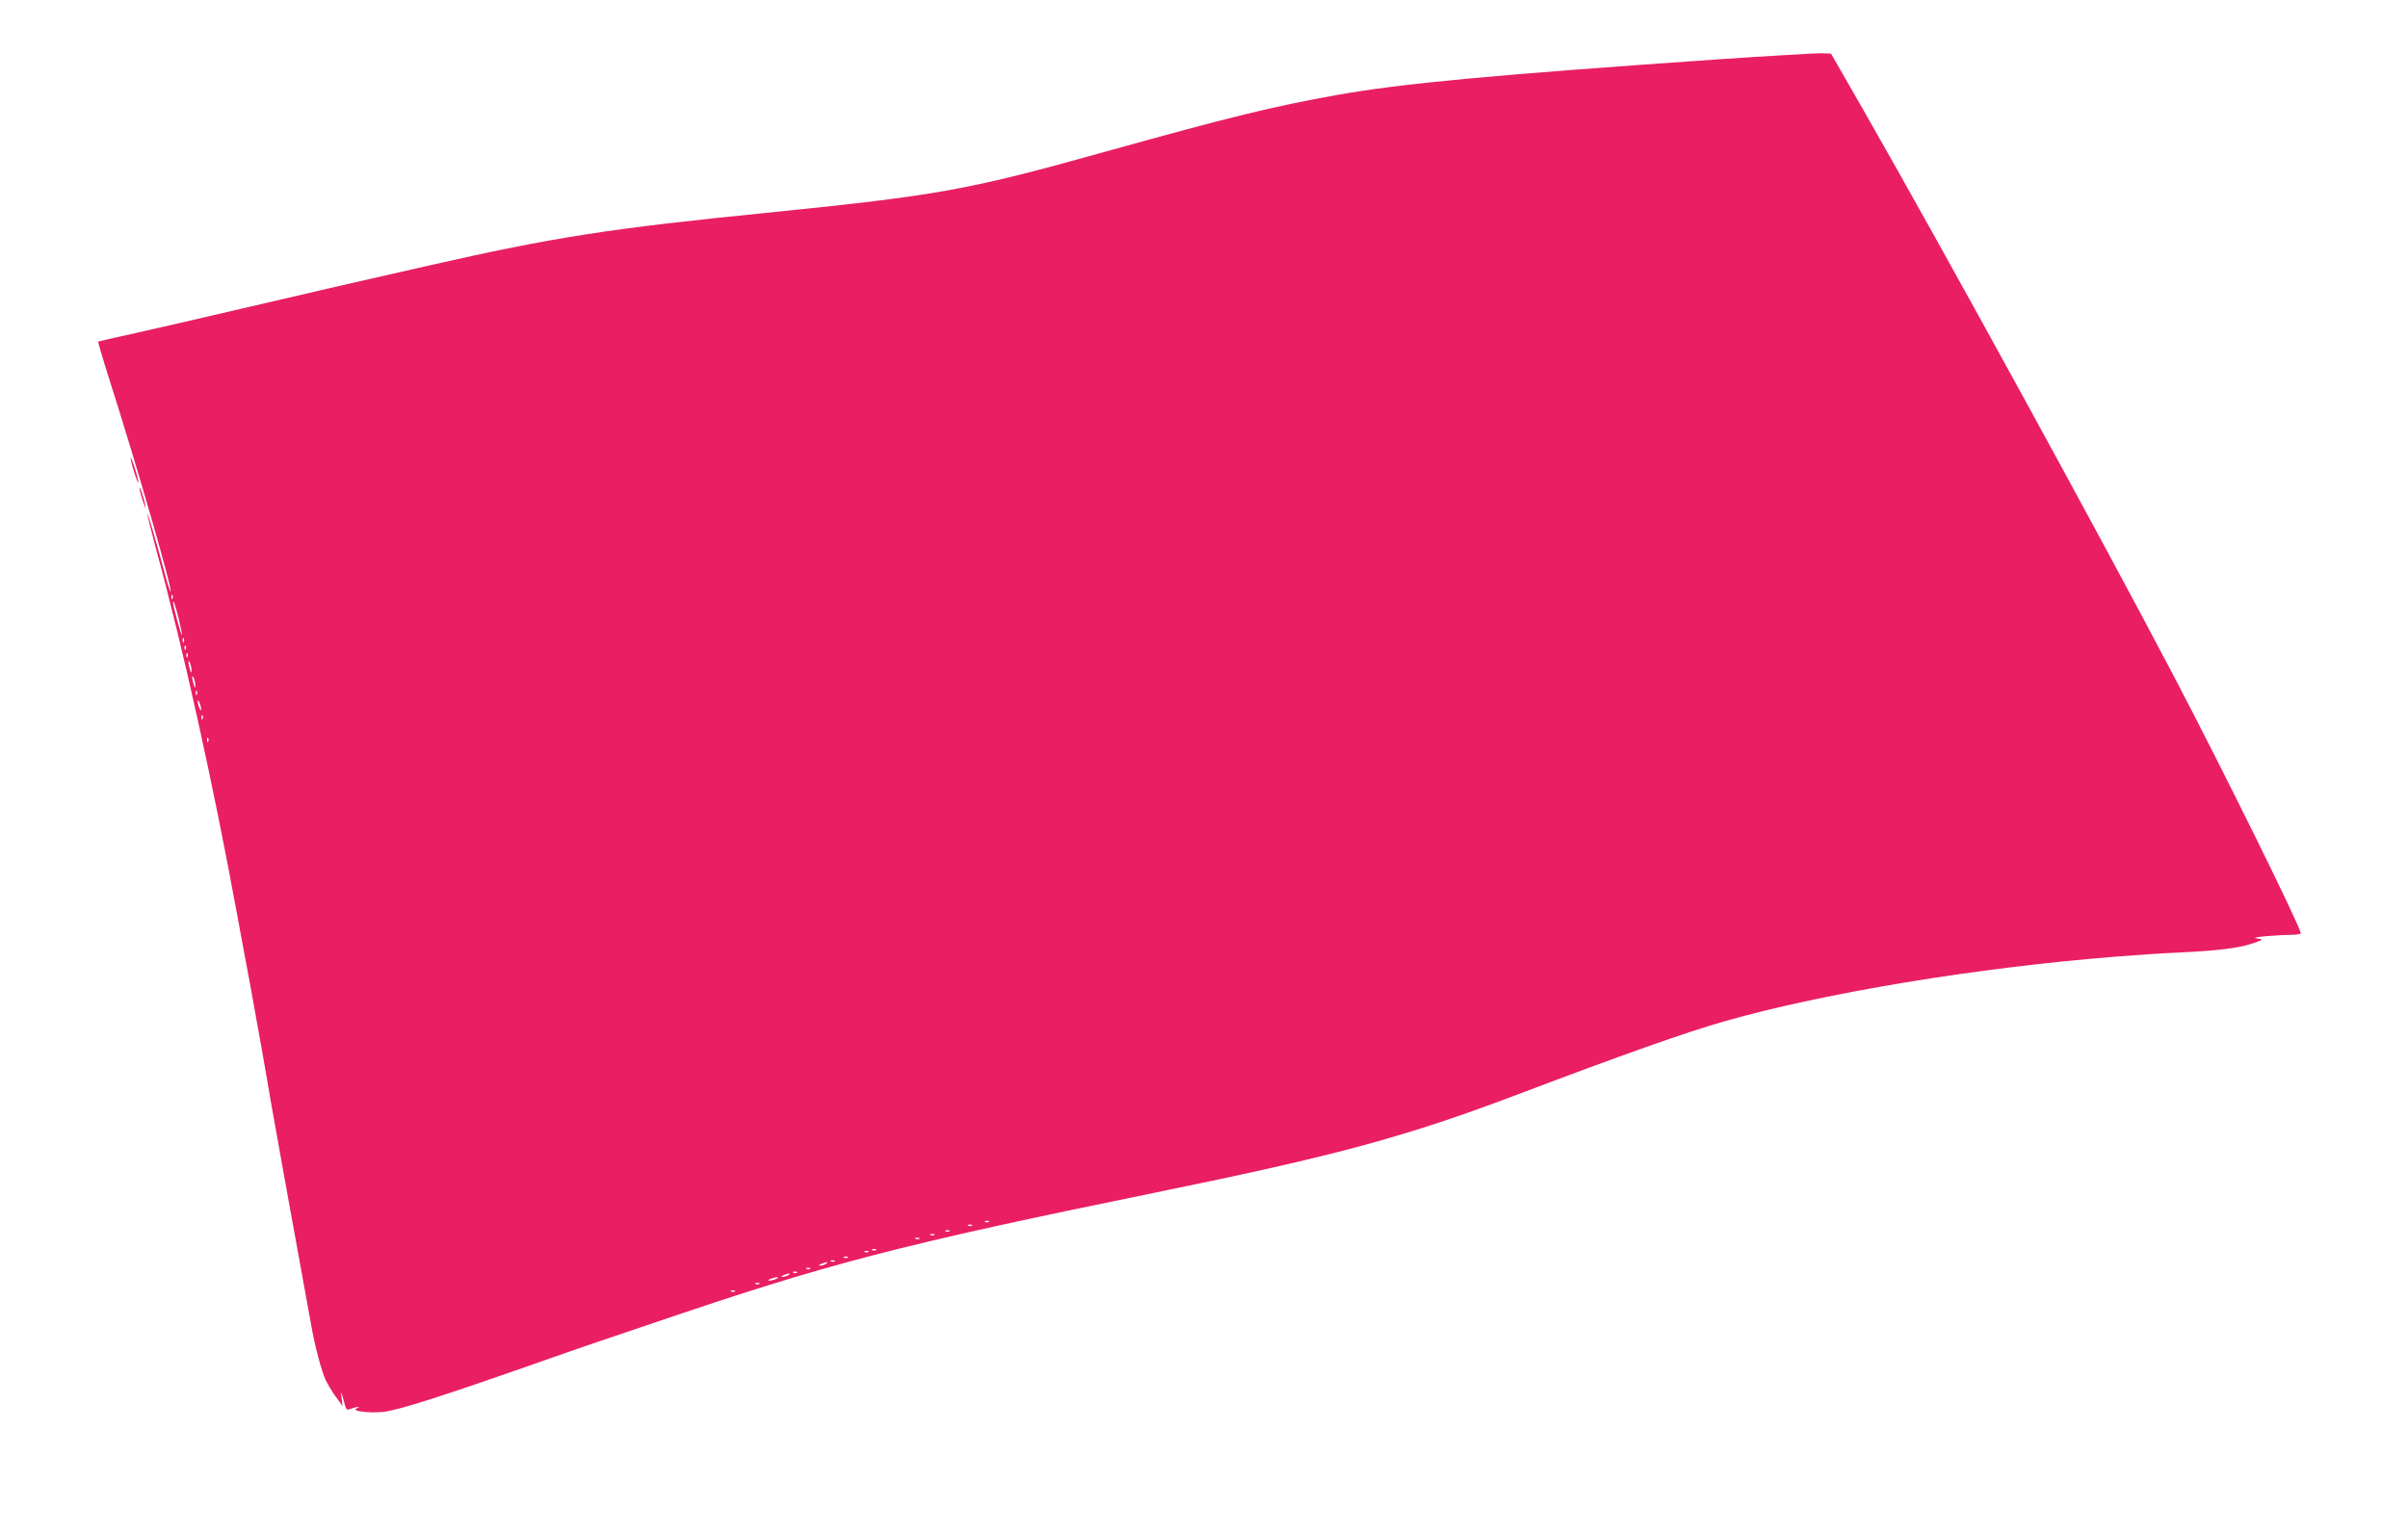 <?xml version="1.0" standalone="no"?>
<!DOCTYPE svg PUBLIC "-//W3C//DTD SVG 20010904//EN"
 "http://www.w3.org/TR/2001/REC-SVG-20010904/DTD/svg10.dtd">
<svg version="1.0" xmlns="http://www.w3.org/2000/svg"
 width="1280pt" height="816pt" viewBox="0 0 1280 816"
 preserveAspectRatio="xMidYMid meet">
<g transform="translate(0,816) scale(0.1,-0.1)"
fill="#e91e63" stroke="none">
<path d="M9140 7845 c-1212 -84 -1693 -129 -2033 -190 -345 -62 -562 -115
-1237 -303 -726 -203 -883 -231 -1780 -322 -852 -85 -1146 -131 -1807 -281
-415 -94 -541 -123 -943 -217 -234 -55 -513 -119 -620 -143 -107 -23 -196 -44
-198 -45 -2 -1 23 -87 56 -191 151 -473 340 -1129 329 -1139 -2 -2 -14 33 -26
78 -50 187 -94 338 -97 335 -2 -2 19 -87 46 -188 141 -514 303 -1245 430
-1939 23 -124 52 -283 66 -355 25 -134 98 -544 115 -650 8 -48 141 -787 214
-1185 19 -108 54 -239 75 -285 10 -22 34 -62 54 -90 l37 -50 -5 40 c-7 46 -2
38 14 -22 10 -40 12 -42 36 -33 30 12 58 12 29 1 -31 -13 65 -25 139 -18 82 8
311 81 896 287 96 34 207 72 245 85 39 13 169 57 290 98 944 322 1312 417
2680 697 968 198 1327 296 1925 522 562 213 890 329 1100 389 531 151 1343
285 2080 343 102 8 246 18 320 21 214 10 323 23 397 47 67 22 67 23 33 28 -26
4 -13 7 50 13 47 4 106 7 133 7 26 0 47 4 47 8 0 31 -410 862 -672 1362 -401
764 -1212 2244 -1650 3010 l-175 305 -54 2 c-30 0 -272 -14 -539 -32z m-8223
-2867 c-3 -8 -6 -5 -6 6 -1 11 2 17 5 13 3 -3 4 -12 1 -19z m33 -107 c11 -46
19 -85 17 -88 -4 -3 -47 156 -47 173 0 20 11 -10 30 -85z m27 -123 c-3 -8 -6
-5 -6 6 -1 11 2 17 5 13 3 -3 4 -12 1 -19z m10 -40 c-3 -8 -6 -5 -6 6 -1 11 2
17 5 13 3 -3 4 -12 1 -19z m10 -40 c-3 -8 -6 -5 -6 6 -1 11 2 17 5 13 3 -3 4
-12 1 -19z m21 -73 c0 -16 -2 -15 -8 5 -11 34 -11 60 0 35 5 -11 8 -29 8 -40z
m20 -80 c0 -16 -2 -15 -8 5 -11 34 -11 60 0 35 5 -11 8 -29 8 -40z m9 -47 c-3
-8 -6 -5 -6 6 -1 11 2 17 5 13 3 -3 4 -12 1 -19z m22 -78 c0 -9 -4 -8 -9 5 -5
11 -9 27 -9 35 0 9 4 8 9 -5 5 -11 9 -27 9 -35z m8 -52 c-3 -8 -6 -5 -6 6 -1
11 2 17 5 13 3 -3 4 -12 1 -19z m30 -120 c-3 -8 -6 -5 -6 6 -1 11 2 17 5 13 3
-3 4 -12 1 -19z m4150 -2554 c-3 -3 -12 -4 -19 -1 -8 3 -5 6 6 6 11 1 17 -2
13 -5z m-90 -20 c-3 -3 -12 -4 -19 -1 -8 3 -5 6 6 6 11 1 17 -2 13 -5z m-120
-30 c-3 -3 -12 -4 -19 -1 -8 3 -5 6 6 6 11 1 17 -2 13 -5z m-80 -20 c-3 -3
-12 -4 -19 -1 -8 3 -5 6 6 6 11 1 17 -2 13 -5z m-80 -20 c-3 -3 -12 -4 -19 -1
-8 3 -5 6 6 6 11 1 17 -2 13 -5z m-230 -60 c-3 -3 -12 -4 -19 -1 -8 3 -5 6 6
6 11 1 17 -2 13 -5z m-40 -10 c-3 -3 -12 -4 -19 -1 -8 3 -5 6 6 6 11 1 17 -2
13 -5z m-110 -30 c-3 -3 -12 -4 -19 -1 -8 3 -5 6 6 6 11 1 17 -2 13 -5z m-70
-20 c-3 -3 -12 -4 -19 -1 -8 3 -5 6 6 6 11 1 17 -2 13 -5z m-47 -14 c-8 -5
-22 -9 -30 -9 -10 0 -8 3 5 9 27 12 43 12 25 0z m-83 -26 c-3 -3 -12 -4 -19
-1 -8 3 -5 6 6 6 11 1 17 -2 13 -5z m-70 -20 c-3 -3 -12 -4 -19 -1 -8 3 -5 6
6 6 11 1 17 -2 13 -5z m-47 -14 c-8 -5 -22 -9 -30 -9 -10 0 -8 3 5 9 27 12 43
12 25 0z m-65 -20 c-11 -5 -27 -9 -35 -9 -9 0 -8 4 5 9 11 5 27 9 35 9 9 0 8
-4 -5 -9z m-88 -26 c-3 -3 -12 -4 -19 -1 -8 3 -5 6 6 6 11 1 17 -2 13 -5z
m-130 -40 c-3 -3 -12 -4 -19 -1 -8 3 -5 6 6 6 11 1 17 -2 13 -5z"/>
<path d="M696 5711 c4 -19 15 -57 25 -85 14 -38 17 -42 13 -17 -4 19 -15 57
-25 85 -14 38 -17 42 -13 17z"/>
<path d="M741 5565 c0 -5 8 -37 19 -70 11 -33 17 -44 13 -25 -6 38 -31 111
-32 95z"/>
</g>
</svg>
